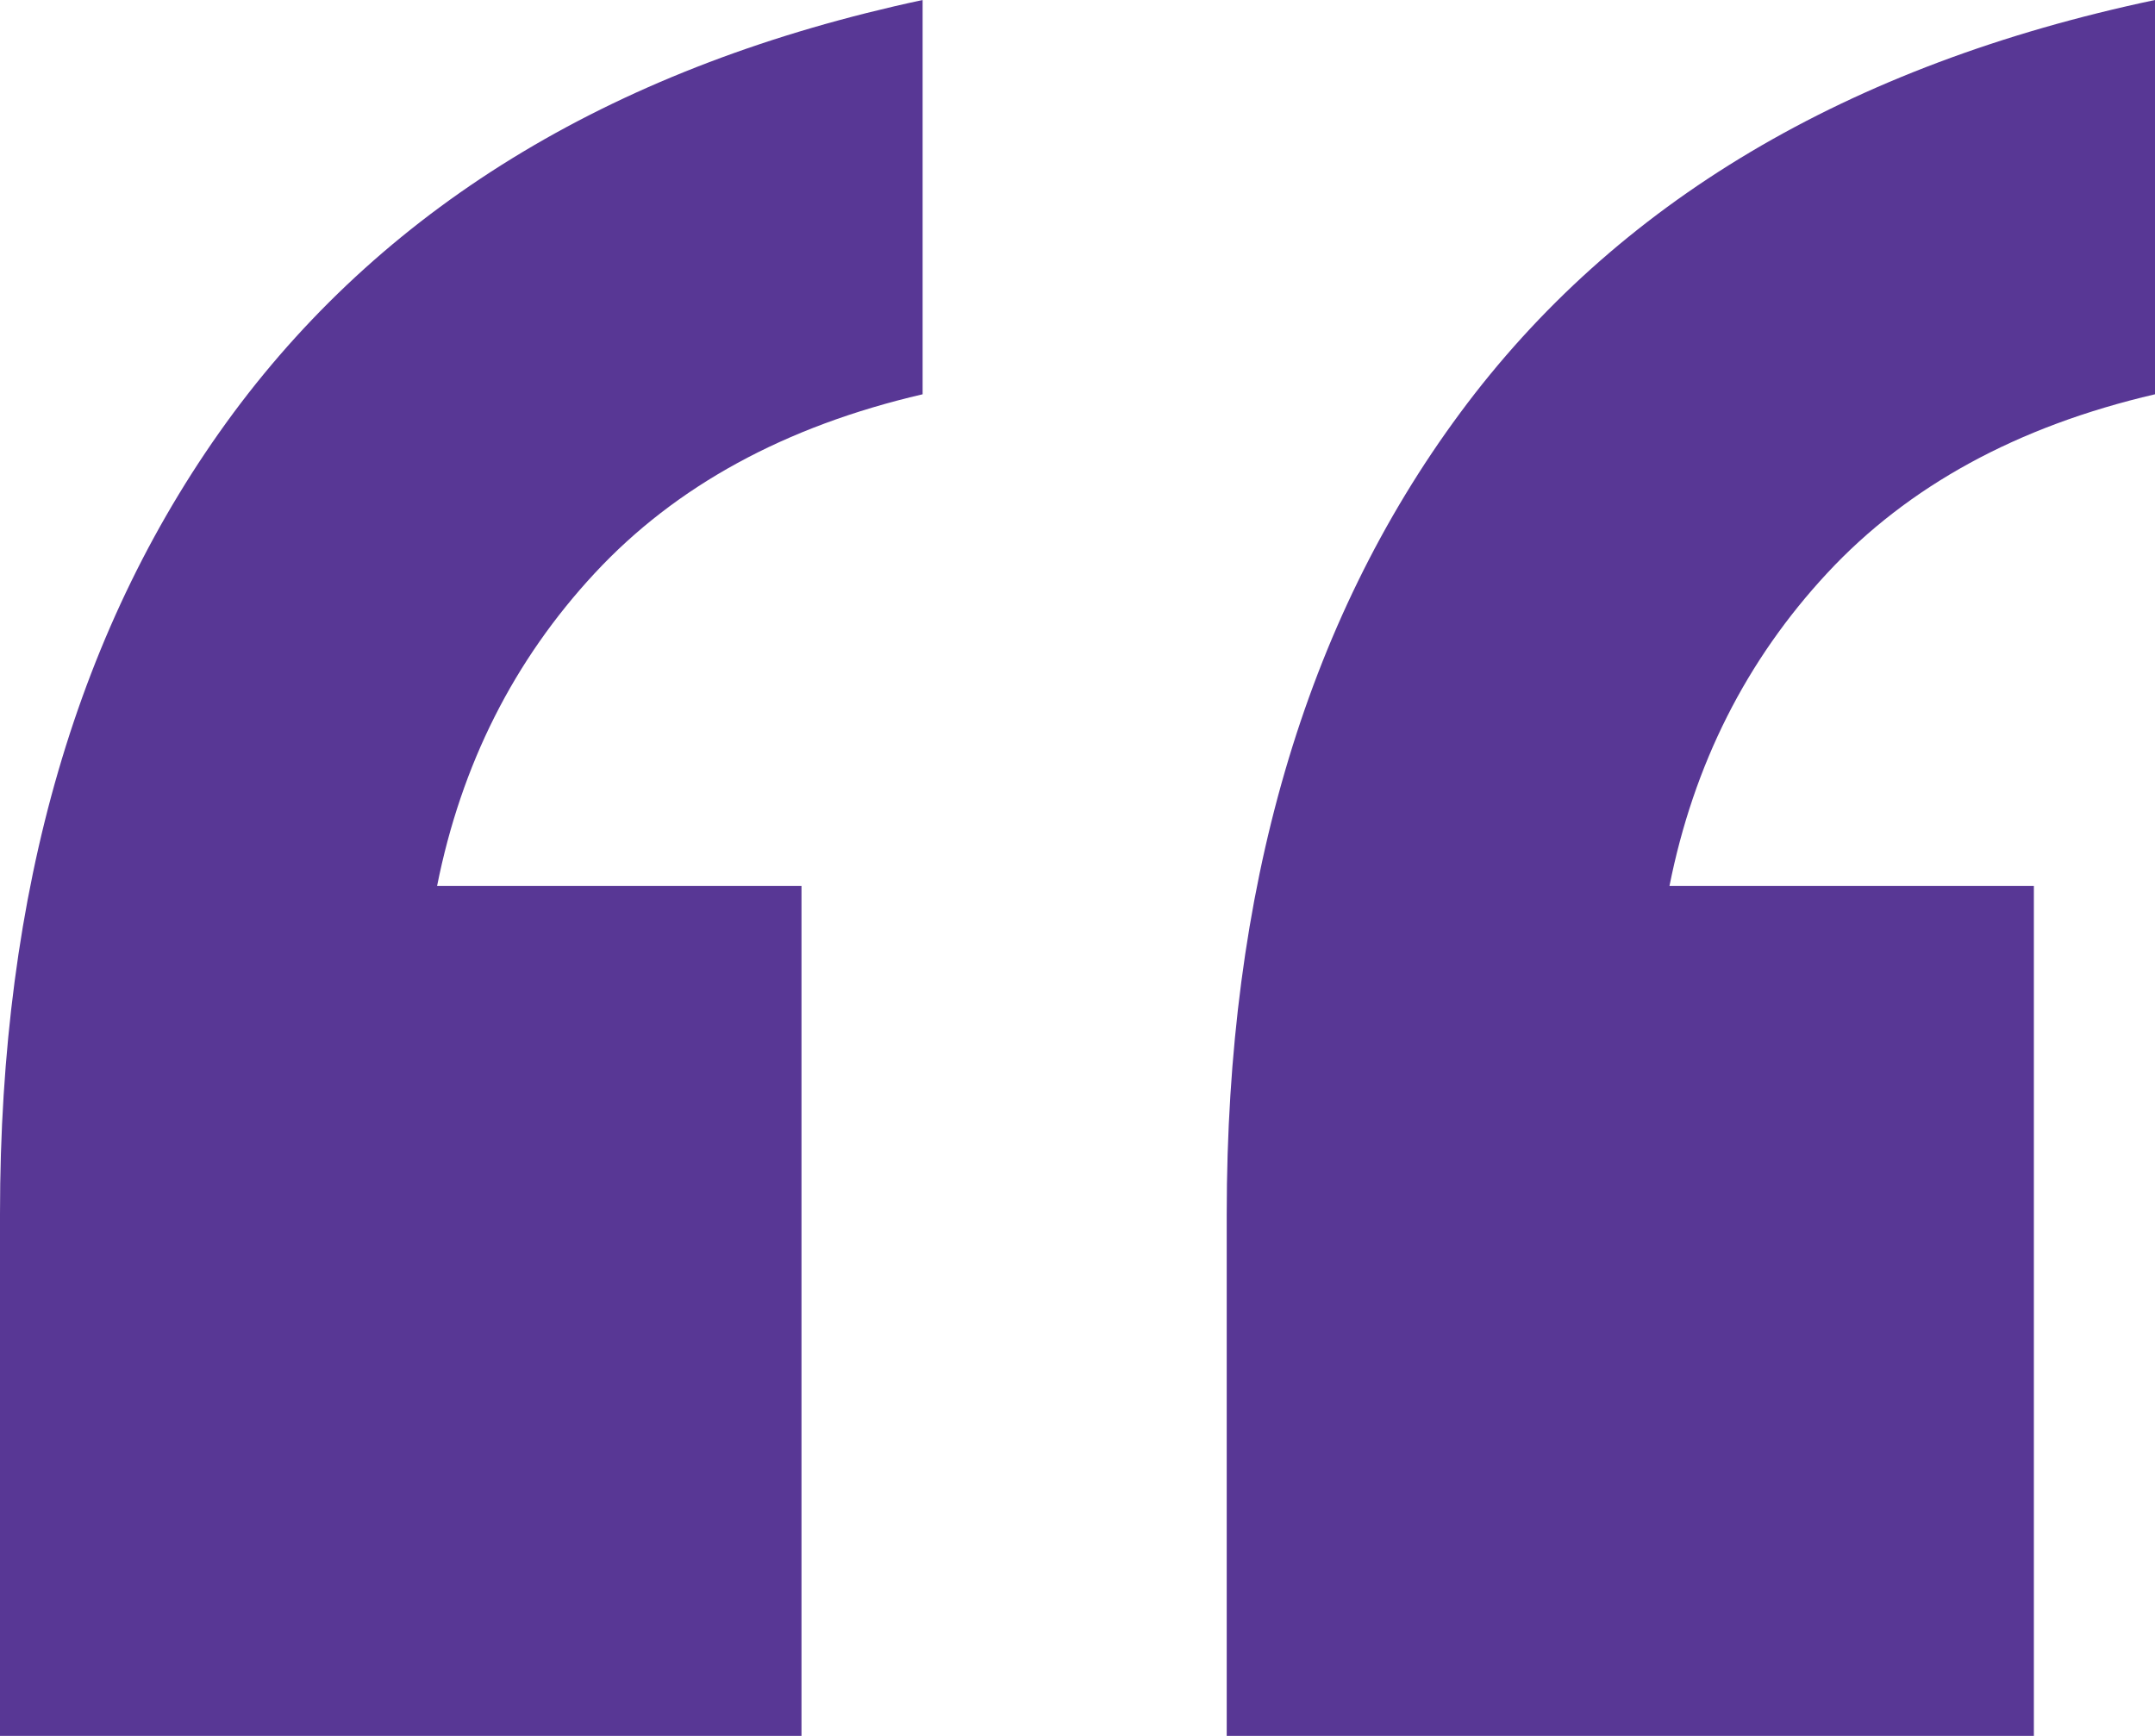 <?xml version="1.0" encoding="UTF-8"?>
<svg xmlns="http://www.w3.org/2000/svg" xmlns:xlink="http://www.w3.org/1999/xlink" id="Layer_1" viewBox="0 0 41.81 33.68">
  <defs>
    <style>.cls-1{fill:none;}.cls-2{clip-path:url(#clippath);}.cls-3{fill:#583795;}</style>
    <clipPath id="clippath">
      <rect class="cls-1" x="0" y="0" width="41.81" height="33.68"></rect>
    </clipPath>
  </defs>
  <g class="cls-2">
    <path class="cls-3" d="m15.55,33.68v-16.49h-7.07c.47-2.36,1.49-4.38,3.06-6.07,1.57-1.69,3.69-2.85,6.36-3.47V0C12.01,1.26,7.56,3.93,4.53,8.01,1.51,12.09,0,17.27,0,23.55v10.13h15.55Zm23.91,0v-16.49h-7.07c.47-2.36,1.49-4.38,3.06-6.07,1.57-1.69,3.69-2.85,6.36-3.47V0c-5.97,1.26-10.46,3.93-13.48,8.01-3.02,4.08-4.53,9.26-4.53,15.55v10.13h15.66Z"></path>
  </g>
</svg>
